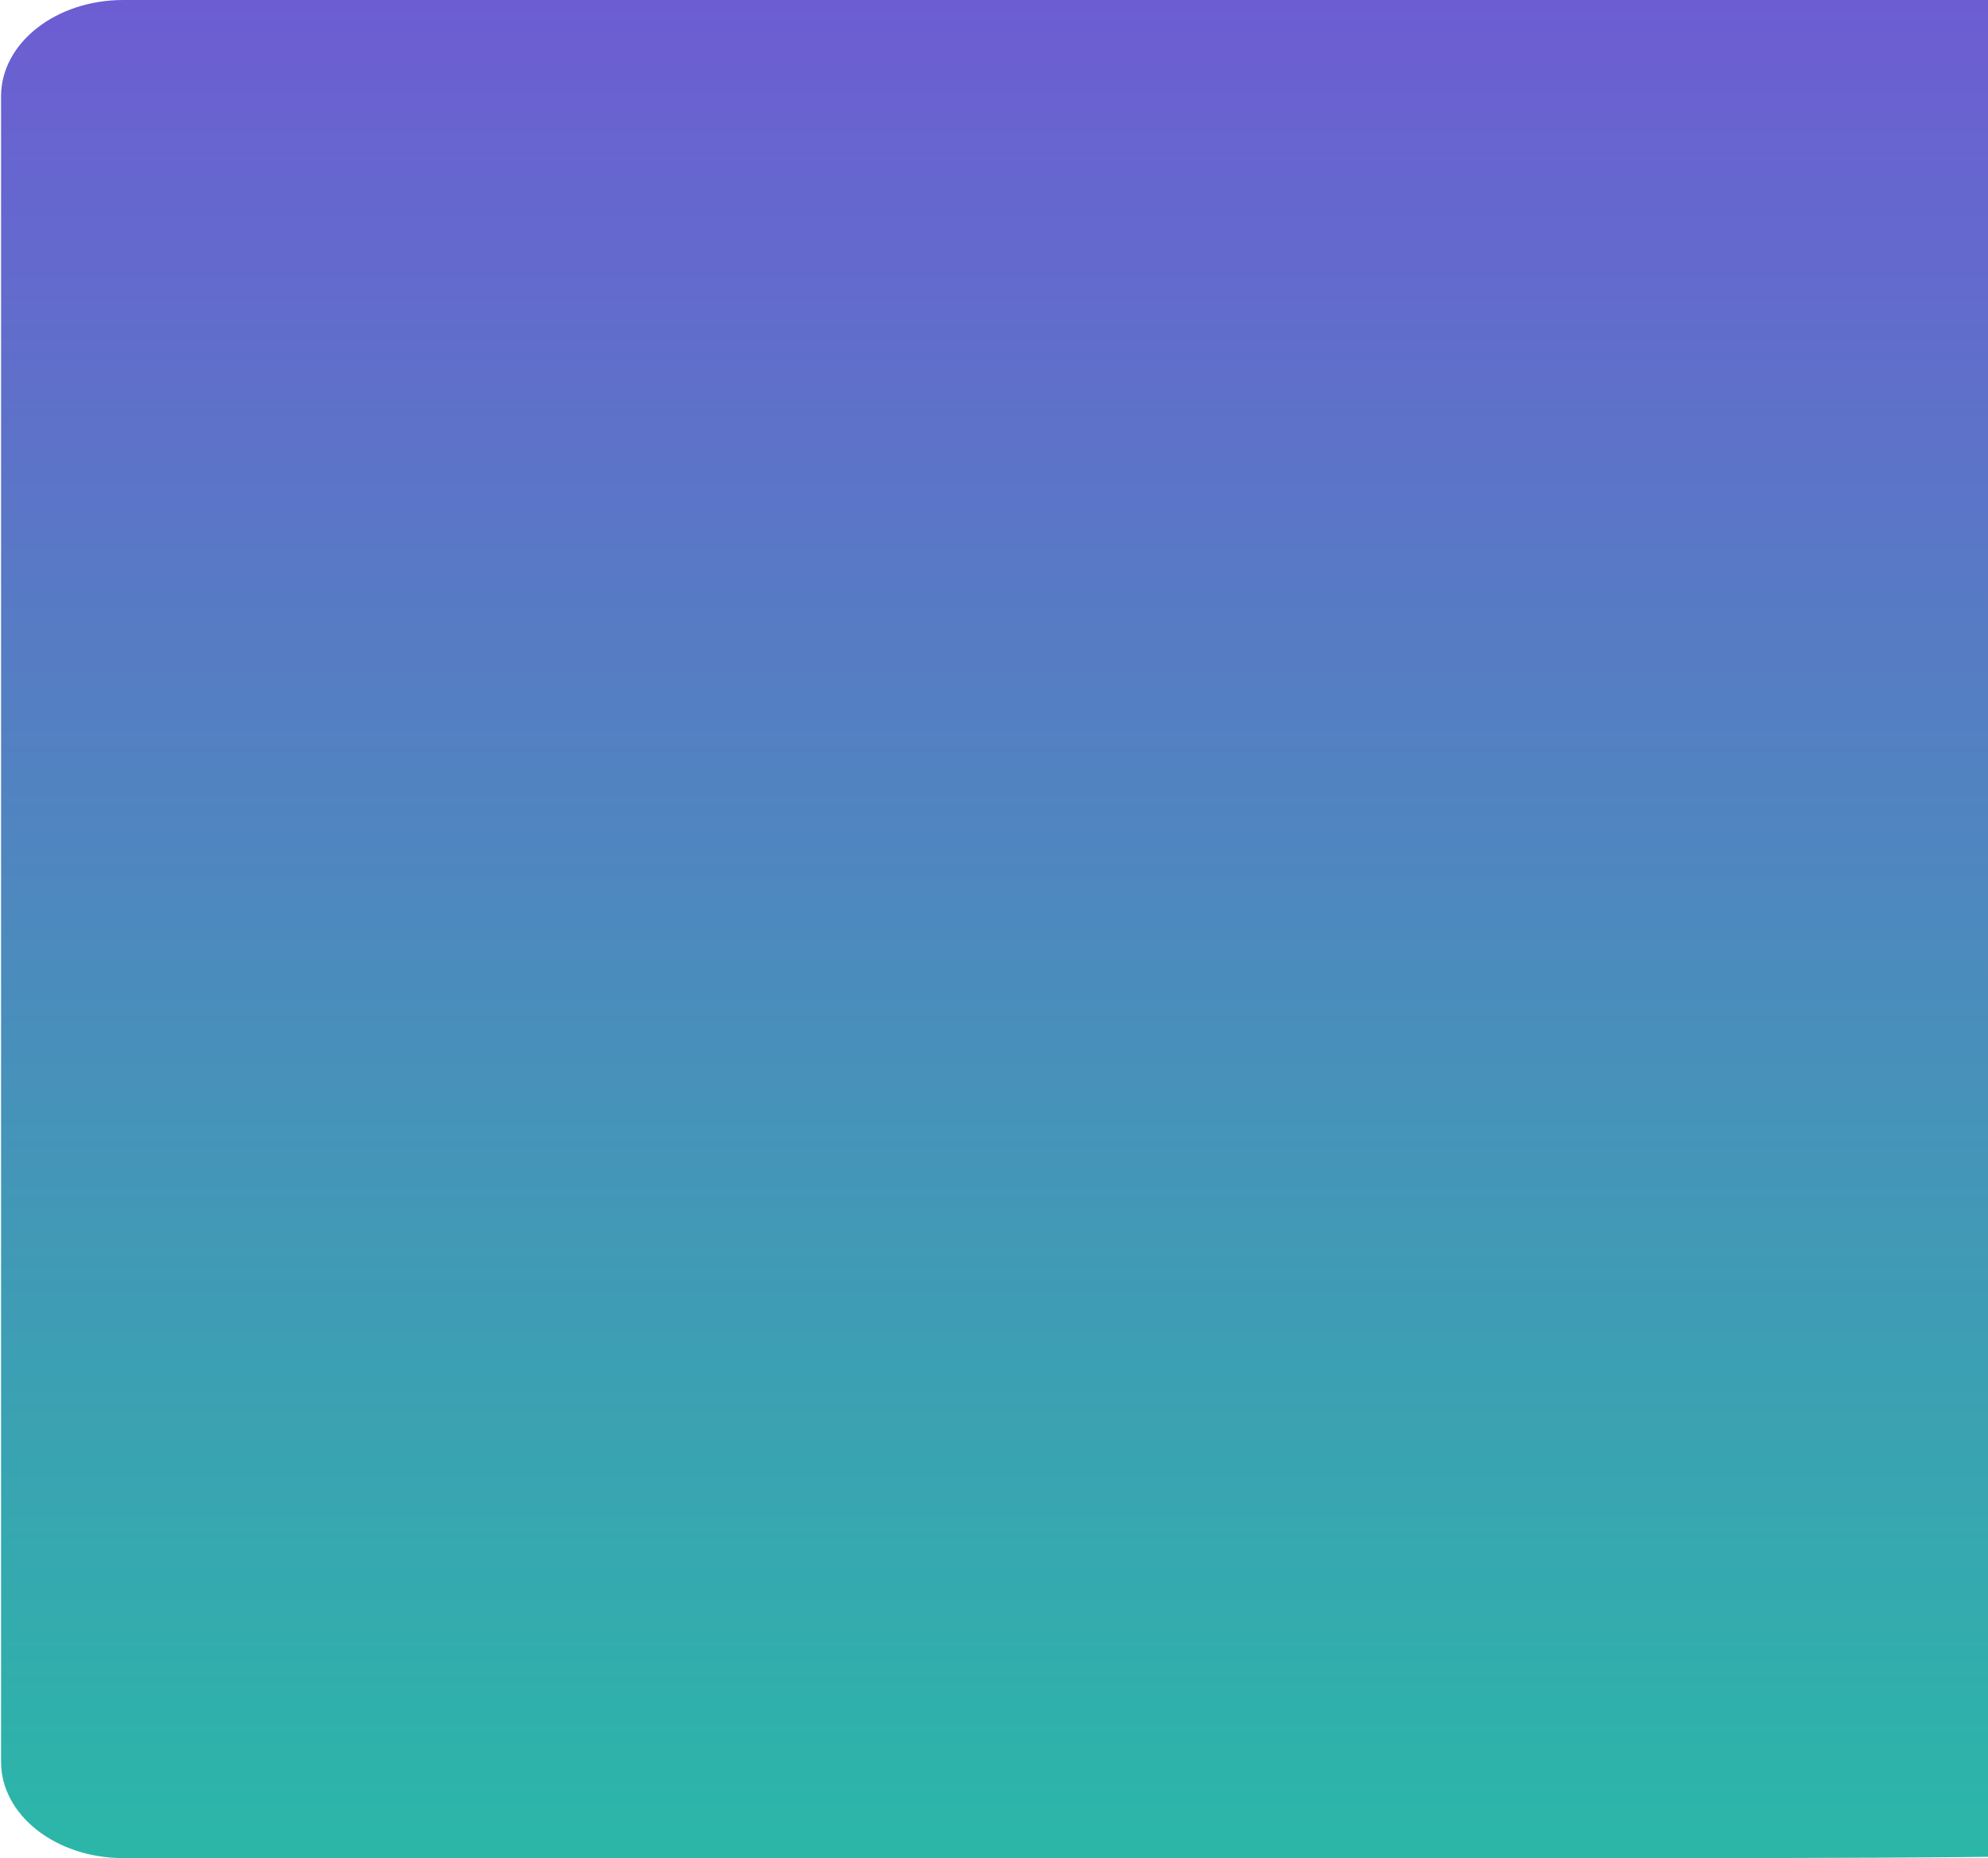 <svg width="717" height="670" viewBox="0 0 717 670" fill="none" xmlns="http://www.w3.org/2000/svg">
<path d="M806.382 516C806.382 496.843 745.506 479.457 745.506 479.457C782.885 476.372 767.051 463.1 767.051 446.362V34.687C767.051 15.53 769.852 0 745.506 0H44.464C20.118 0 0.382 15.53 0.382 34.687V509.346V635.313C0.382 654.47 20.118 670 44.464 670H568.814C683.225 670 750.035 670 779.159 667.309C797.286 665.633 788.734 643.062 791.991 625.151L798.382 590L806.382 516Z" fill="url(#paint0_linear_198_6577)"/>
<defs>
<linearGradient id="paint0_linear_198_6577" x1="357.682" y1="0" x2="357.682" y2="670" gradientUnits="userSpaceOnUse">
<stop stop-color="#6D5DD3"/>
<stop offset="1" stop-color="#2BB7A8"/>
</linearGradient>
</defs>
</svg>
